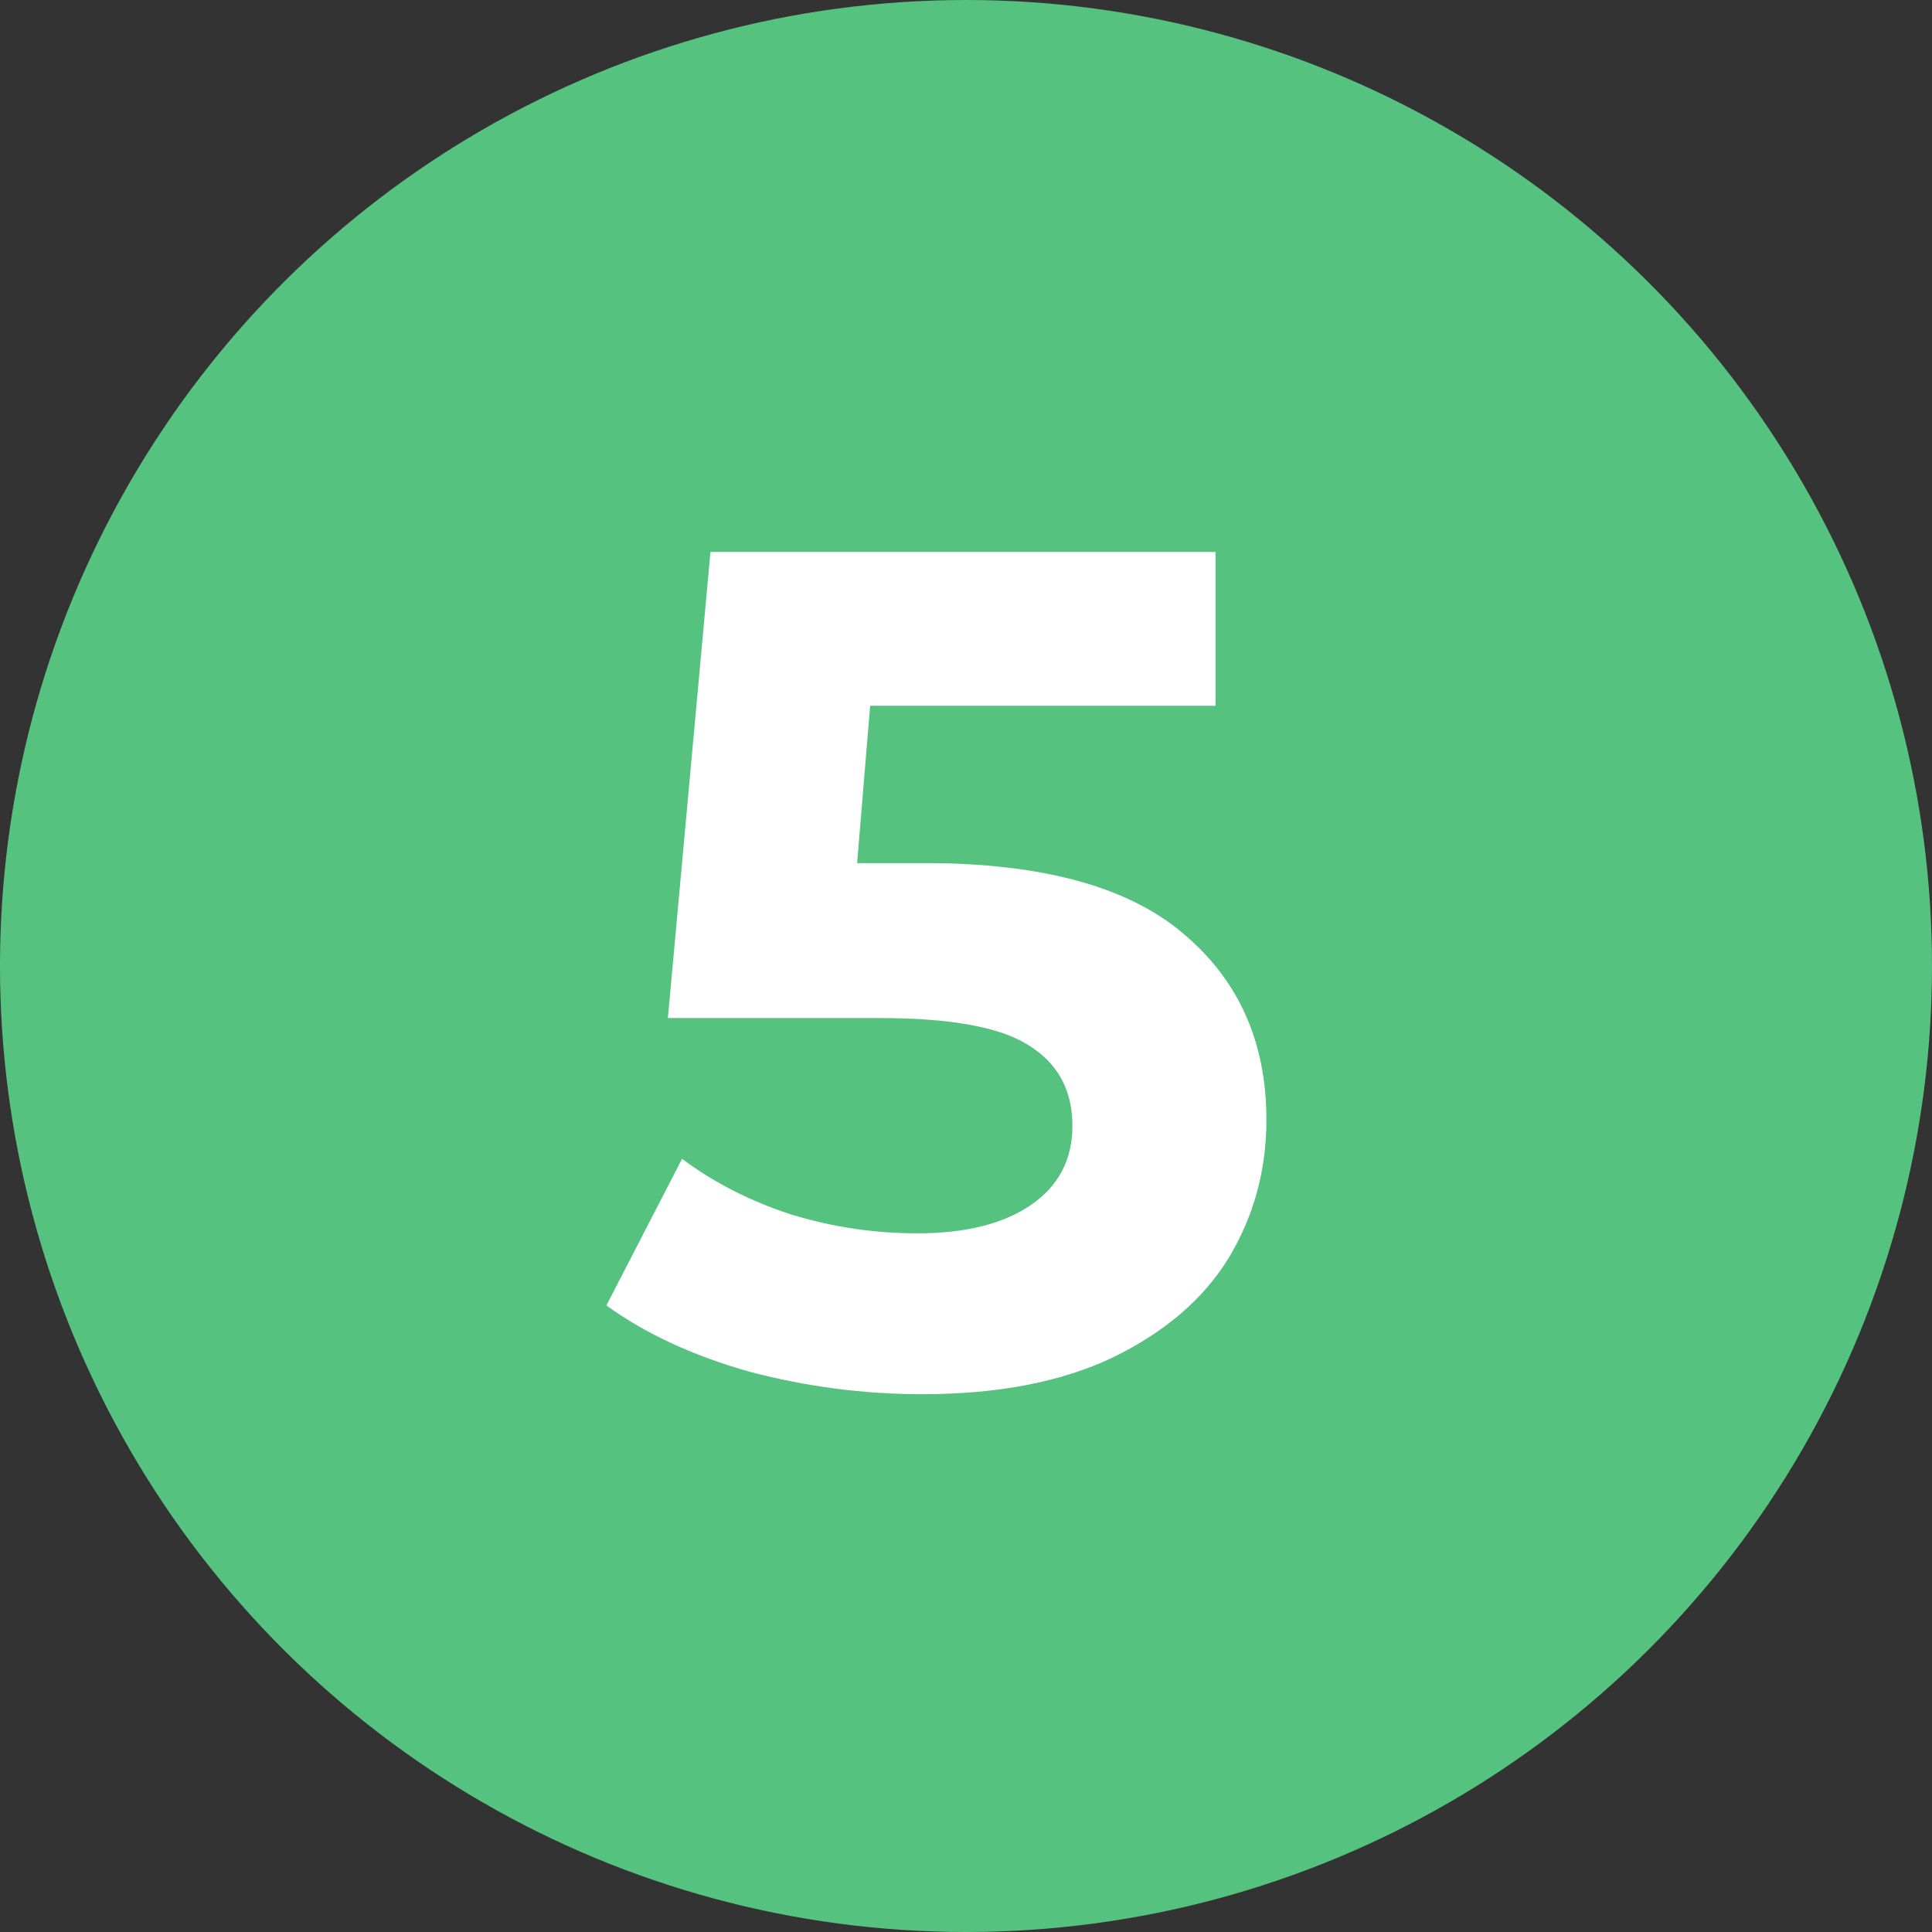 <svg xmlns="http://www.w3.org/2000/svg" width="49" height="49" viewBox="0 0 49 49" fill="none"><rect x="0" y="0" width="49" height="49" fill="#333333" stroke="none"/><g clip-path="url(#clip0_616_1642)"><circle cx="24.5" cy="24.5" r="24.5" transform="rotate(90 24.5 24.5)" fill="#55C280"></circle><path d="M23.449 21.89C26.409 21.89 28.589 22.48 29.989 23.66C31.409 24.84 32.119 26.42 32.119 28.4C32.119 29.68 31.799 30.85 31.159 31.91C30.519 32.95 29.539 33.79 28.219 34.43C26.919 35.05 25.309 35.36 23.389 35.36C21.909 35.36 20.449 35.17 19.009 34.79C17.589 34.39 16.379 33.83 15.379 33.11L17.299 29.39C18.099 29.99 19.019 30.46 20.059 30.8C21.099 31.12 22.169 31.28 23.269 31.28C24.489 31.28 25.449 31.04 26.149 30.56C26.849 30.08 27.199 29.41 27.199 28.55C27.199 27.65 26.829 26.97 26.089 26.51C25.369 26.05 24.109 25.82 22.309 25.82L16.939 25.82L18.019 14L30.829 14L30.829 17.9L22.069 17.9L21.739 21.89L23.449 21.89Z" fill="white"></path></g><defs><clipPath id="clip0_616_1642"><rect width="49" height="49" fill="white"></rect></clipPath></defs></svg>